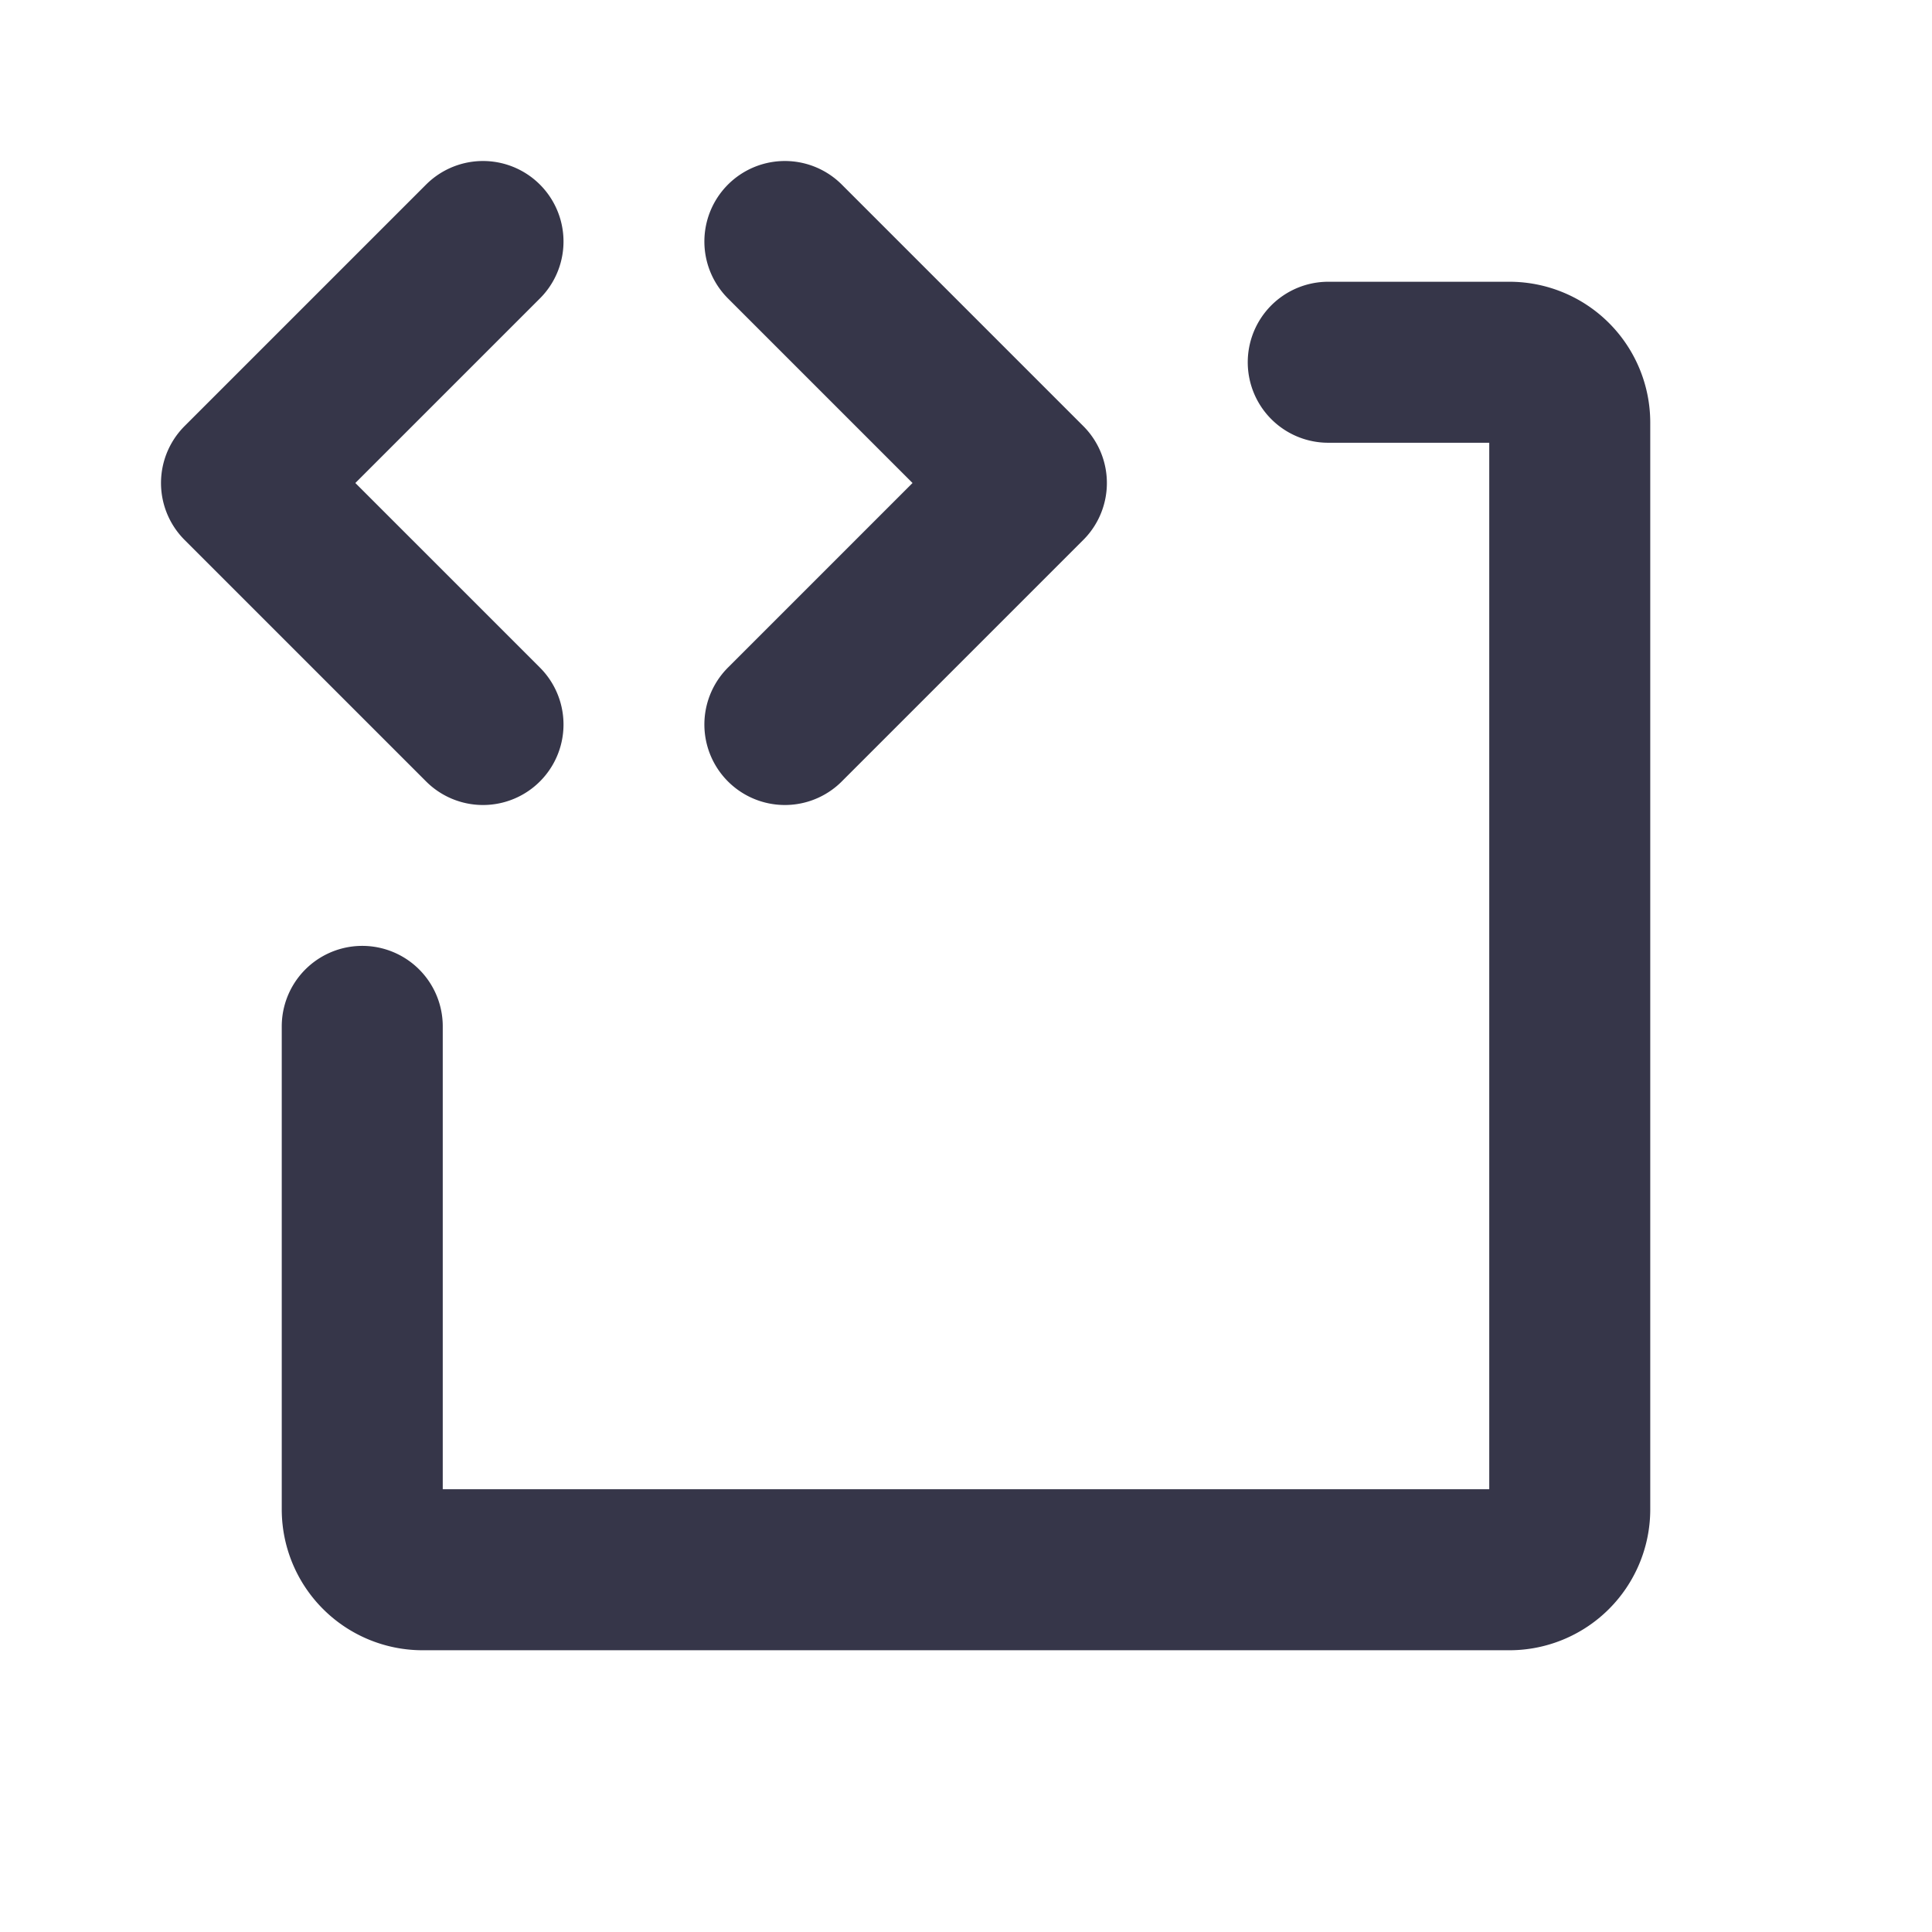 <svg xmlns="http://www.w3.org/2000/svg" width="24" height="24" fill="none"><g stroke="#363649" stroke-linecap="round" stroke-linejoin="round" stroke-width="2" clip-path="url(#a)"><path d="M6 3 3 6l3 3m3.75-6 3 3-3 3m6.75-4.5h2.25a.75.75 0 0 1 .75.75v13.5a.75.75 0 0 1-.75.75H5.25a.75.75 0 0 1-.75-.75v-6"/></g><defs><clipPath id="a"><path fill="#fff" d="M0 0h24v24H0z"/></clipPath></defs></svg>